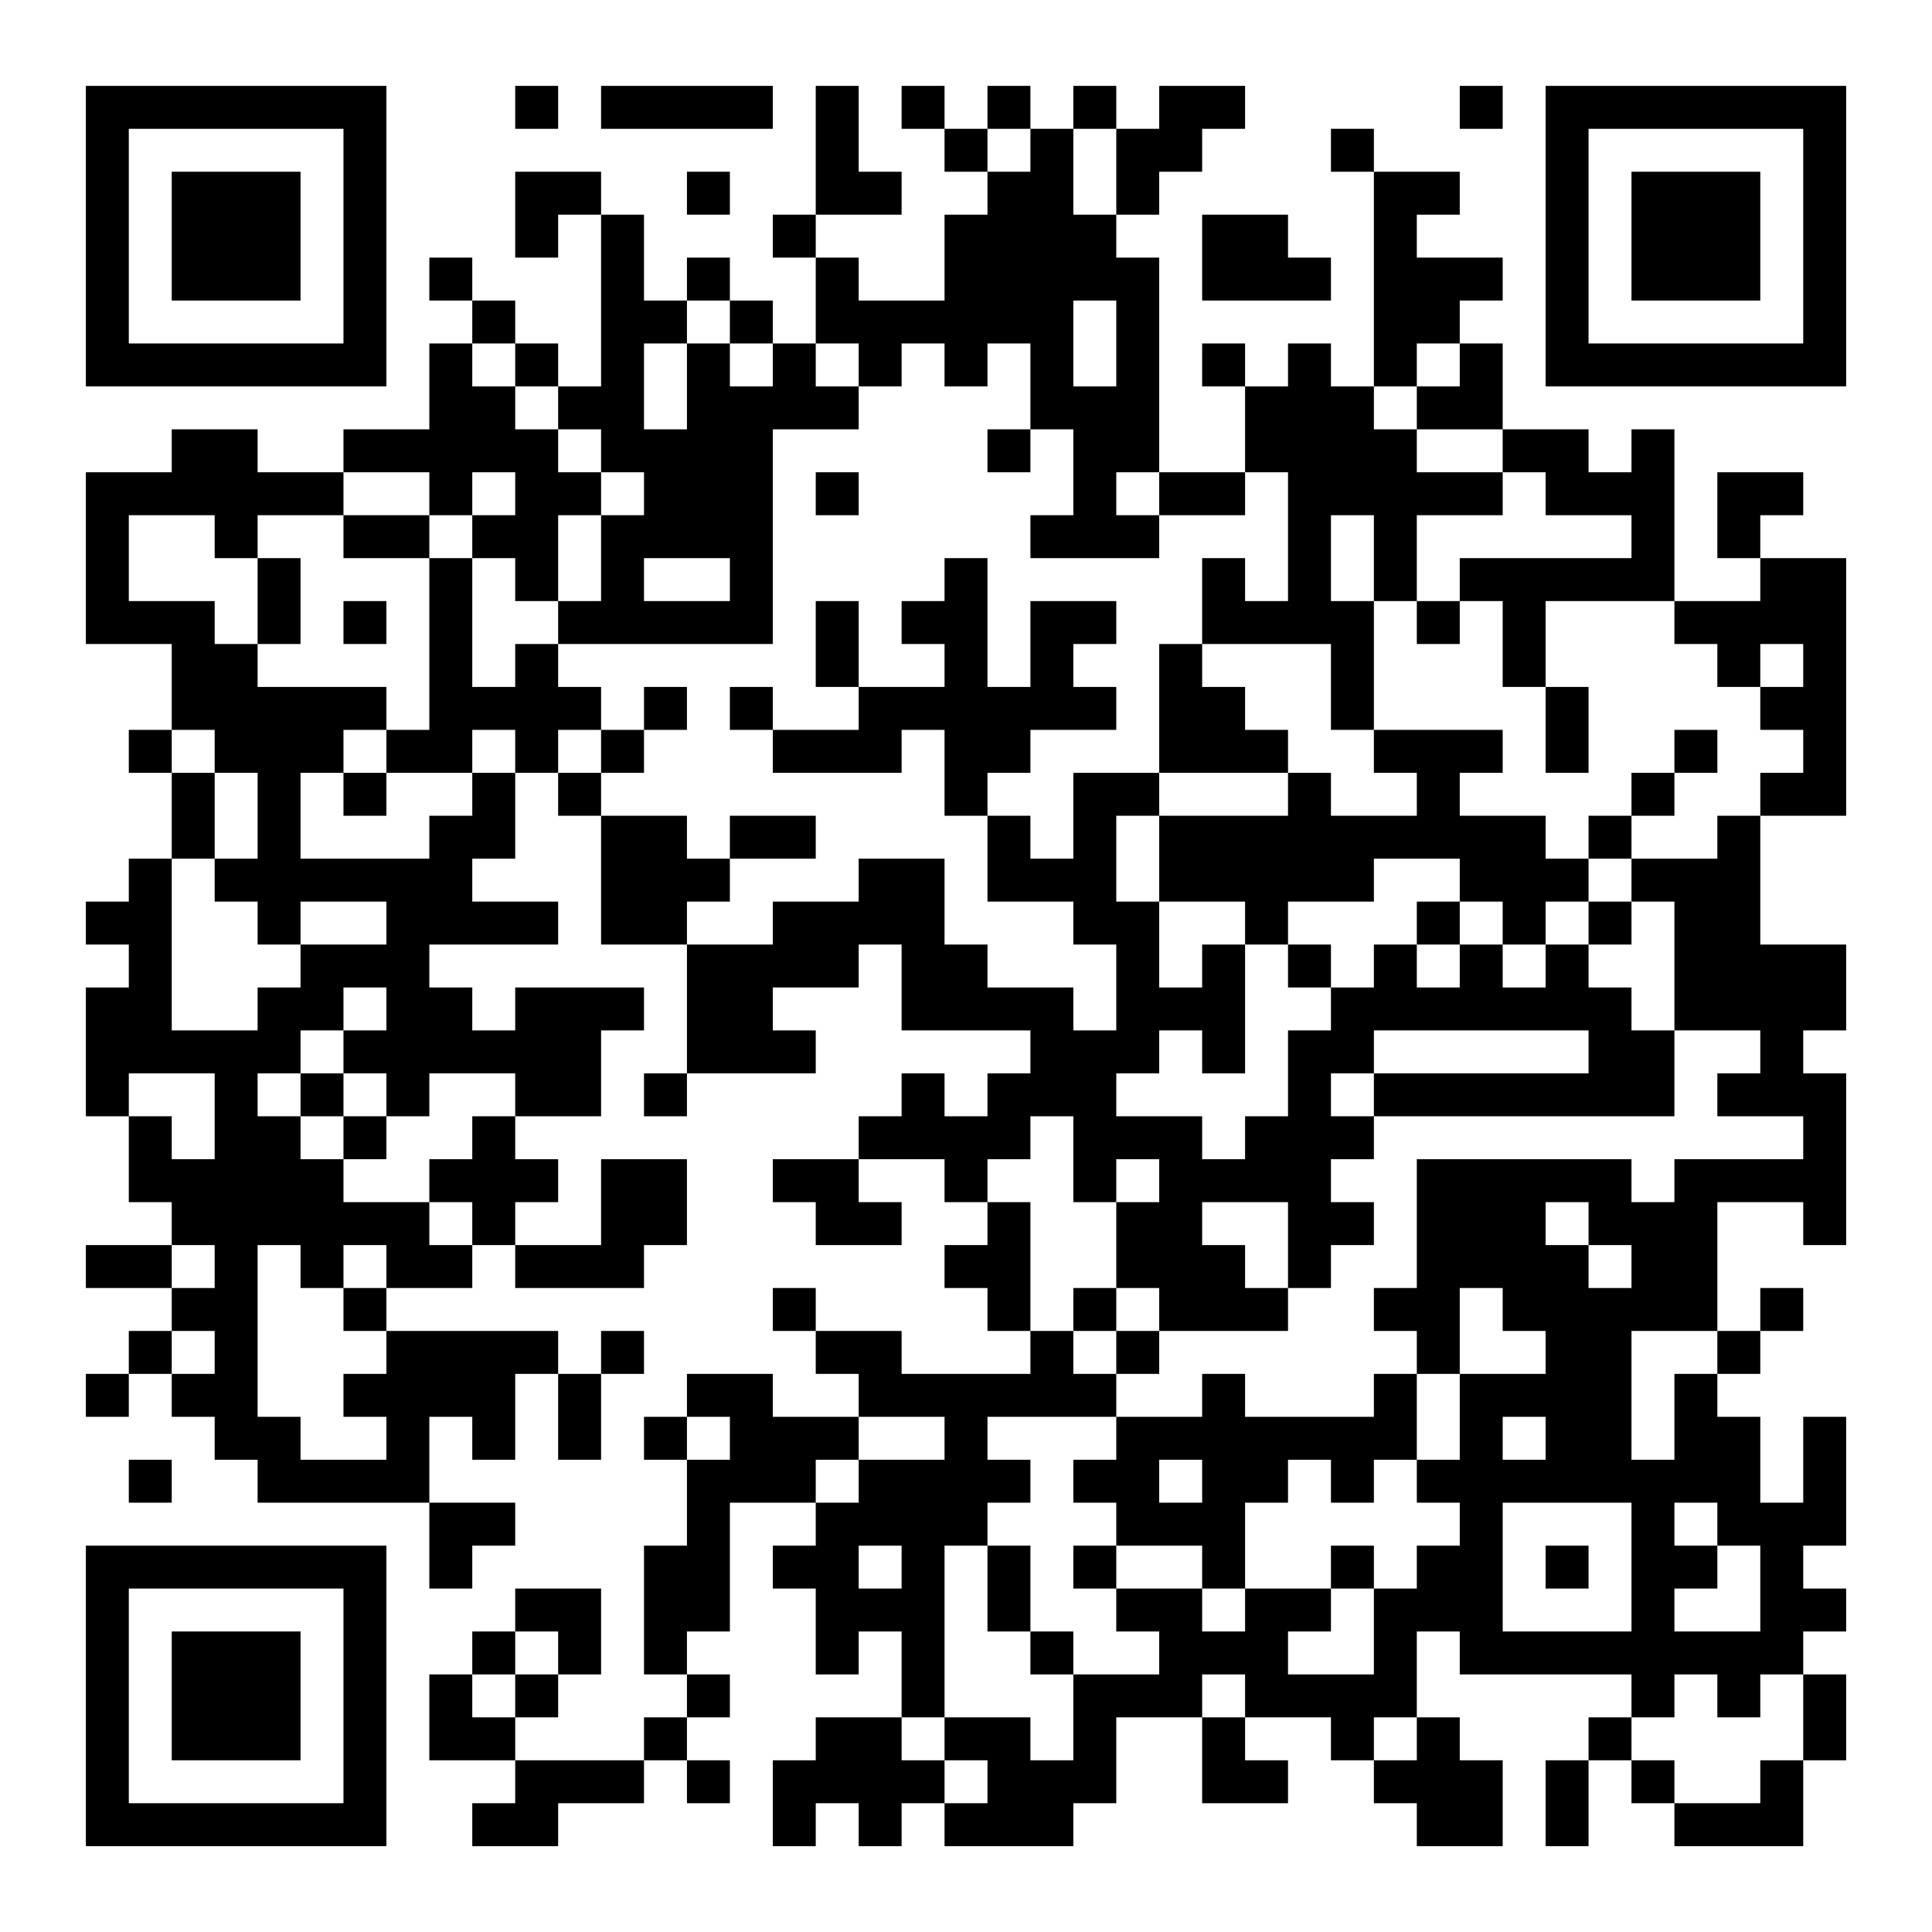 <?xml version="1.0" encoding="UTF-8"?>
<svg xmlns="http://www.w3.org/2000/svg" version="1.1" width="400" height="400" viewBox="0 0 400 400"><rect x="0" y="0" width="400" height="400" fill="#ffffff"/><g transform="scale(8.889)"><g transform="translate(2,2)"><path fill-rule="evenodd" d="M10 0L10 1L11 1L11 0ZM12 0L12 1L16 1L16 0ZM17 0L17 3L16 3L16 4L17 4L17 6L16 6L16 5L15 5L15 4L14 4L14 5L13 5L13 3L12 3L12 2L10 2L10 4L11 4L11 3L12 3L12 7L11 7L11 6L10 6L10 5L9 5L9 4L8 4L8 5L9 5L9 6L8 6L8 8L6 8L6 9L4 9L4 8L2 8L2 9L0 9L0 13L2 13L2 15L1 15L1 16L2 16L2 18L1 18L1 19L0 19L0 20L1 20L1 21L0 21L0 24L1 24L1 26L2 26L2 27L0 27L0 28L2 28L2 29L1 29L1 30L0 30L0 31L1 31L1 30L2 30L2 31L3 31L3 32L4 32L4 33L8 33L8 35L9 35L9 34L10 34L10 33L8 33L8 31L9 31L9 32L10 32L10 30L11 30L11 32L12 32L12 30L13 30L13 29L12 29L12 30L11 30L11 29L7 29L7 28L9 28L9 27L10 27L10 28L13 28L13 27L14 27L14 25L12 25L12 27L10 27L10 26L11 26L11 25L10 25L10 24L12 24L12 22L13 22L13 21L10 21L10 22L9 22L9 21L8 21L8 20L11 20L11 19L9 19L9 18L10 18L10 16L11 16L11 17L12 17L12 20L14 20L14 23L13 23L13 24L14 24L14 23L17 23L17 22L16 22L16 21L18 21L18 20L19 20L19 22L22 22L22 23L21 23L21 24L20 24L20 23L19 23L19 24L18 24L18 25L16 25L16 26L17 26L17 27L19 27L19 26L18 26L18 25L20 25L20 26L21 26L21 27L20 27L20 28L21 28L21 29L22 29L22 30L19 30L19 29L17 29L17 28L16 28L16 29L17 29L17 30L18 30L18 31L16 31L16 30L14 30L14 31L13 31L13 32L14 32L14 34L13 34L13 37L14 37L14 38L13 38L13 39L10 39L10 38L11 38L11 37L12 37L12 35L10 35L10 36L9 36L9 37L8 37L8 39L10 39L10 40L9 40L9 41L11 41L11 40L13 40L13 39L14 39L14 40L15 40L15 39L14 39L14 38L15 38L15 37L14 37L14 36L15 36L15 33L17 33L17 34L16 34L16 35L17 35L17 37L18 37L18 36L19 36L19 38L17 38L17 39L16 39L16 41L17 41L17 40L18 40L18 41L19 41L19 40L20 40L20 41L23 41L23 40L24 40L24 38L26 38L26 40L28 40L28 39L27 39L27 38L29 38L29 39L30 39L30 40L31 40L31 41L33 41L33 39L32 39L32 38L31 38L31 36L32 36L32 37L36 37L36 38L35 38L35 39L34 39L34 41L35 41L35 39L36 39L36 40L37 40L37 41L40 41L40 39L41 39L41 37L40 37L40 36L41 36L41 35L40 35L40 34L41 34L41 31L40 31L40 33L39 33L39 31L38 31L38 30L39 30L39 29L40 29L40 28L39 28L39 29L38 29L38 26L40 26L40 27L41 27L41 23L40 23L40 22L41 22L41 20L39 20L39 17L41 17L41 11L39 11L39 10L40 10L40 9L38 9L38 11L39 11L39 12L37 12L37 8L36 8L36 9L35 9L35 8L33 8L33 6L32 6L32 5L33 5L33 4L31 4L31 3L32 3L32 2L30 2L30 1L29 1L29 2L30 2L30 7L29 7L29 6L28 6L28 7L27 7L27 6L26 6L26 7L27 7L27 9L25 9L25 4L24 4L24 3L25 3L25 2L26 2L26 1L27 1L27 0L25 0L25 1L24 1L24 0L23 0L23 1L22 1L22 0L21 0L21 1L20 1L20 0L19 0L19 1L20 1L20 2L21 2L21 3L20 3L20 5L18 5L18 4L17 4L17 3L19 3L19 2L18 2L18 0ZM32 0L32 1L33 1L33 0ZM21 1L21 2L22 2L22 1ZM23 1L23 3L24 3L24 1ZM14 2L14 3L15 3L15 2ZM26 3L26 5L29 5L29 4L28 4L28 3ZM14 5L14 6L13 6L13 8L14 8L14 6L15 6L15 7L16 7L16 6L15 6L15 5ZM23 5L23 7L24 7L24 5ZM9 6L9 7L10 7L10 8L11 8L11 9L12 9L12 10L11 10L11 12L10 12L10 11L9 11L9 10L10 10L10 9L9 9L9 10L8 10L8 9L6 9L6 10L4 10L4 11L3 11L3 10L1 10L1 12L3 12L3 13L4 13L4 14L7 14L7 15L6 15L6 16L5 16L5 18L8 18L8 17L9 17L9 16L10 16L10 15L9 15L9 16L7 16L7 15L8 15L8 11L9 11L9 14L10 14L10 13L11 13L11 14L12 14L12 15L11 15L11 16L12 16L12 17L14 17L14 18L15 18L15 19L14 19L14 20L16 20L16 19L18 19L18 18L20 18L20 20L21 20L21 21L23 21L23 22L24 22L24 20L23 20L23 19L21 19L21 17L22 17L22 18L23 18L23 16L25 16L25 17L24 17L24 19L25 19L25 21L26 21L26 20L27 20L27 23L26 23L26 22L25 22L25 23L24 23L24 24L26 24L26 25L27 25L27 24L28 24L28 22L29 22L29 21L30 21L30 20L31 20L31 21L32 21L32 20L33 20L33 21L34 21L34 20L35 20L35 21L36 21L36 22L37 22L37 24L30 24L30 23L35 23L35 22L30 22L30 23L29 23L29 24L30 24L30 25L29 25L29 26L30 26L30 27L29 27L29 28L28 28L28 26L26 26L26 27L27 27L27 28L28 28L28 29L25 29L25 28L24 28L24 26L25 26L25 25L24 25L24 26L23 26L23 24L22 24L22 25L21 25L21 26L22 26L22 29L23 29L23 30L24 30L24 31L21 31L21 32L22 32L22 33L21 33L21 34L20 34L20 38L19 38L19 39L20 39L20 40L21 40L21 39L20 39L20 38L22 38L22 39L23 39L23 37L25 37L25 36L24 36L24 35L26 35L26 36L27 36L27 35L29 35L29 36L28 36L28 37L30 37L30 35L31 35L31 34L32 34L32 33L31 33L31 32L32 32L32 30L34 30L34 29L33 29L33 28L32 28L32 30L31 30L31 29L30 29L30 28L31 28L31 25L36 25L36 26L37 26L37 25L40 25L40 24L38 24L38 23L39 23L39 22L37 22L37 19L36 19L36 18L38 18L38 17L39 17L39 16L40 16L40 15L39 15L39 14L40 14L40 13L39 13L39 14L38 14L38 13L37 13L37 12L34 12L34 14L33 14L33 12L32 12L32 11L36 11L36 10L34 10L34 9L33 9L33 8L31 8L31 7L32 7L32 6L31 6L31 7L30 7L30 8L31 8L31 9L33 9L33 10L31 10L31 12L30 12L30 10L29 10L29 12L30 12L30 15L29 15L29 13L26 13L26 11L27 11L27 12L28 12L28 9L27 9L27 10L25 10L25 9L24 9L24 10L25 10L25 11L22 11L22 10L23 10L23 8L22 8L22 6L21 6L21 7L20 7L20 6L19 6L19 7L18 7L18 6L17 6L17 7L18 7L18 8L16 8L16 13L11 13L11 12L12 12L12 10L13 10L13 9L12 9L12 8L11 8L11 7L10 7L10 6ZM21 8L21 9L22 9L22 8ZM17 9L17 10L18 10L18 9ZM6 10L6 11L8 11L8 10ZM4 11L4 13L5 13L5 11ZM13 11L13 12L15 12L15 11ZM20 11L20 12L19 12L19 13L20 13L20 14L18 14L18 12L17 12L17 14L18 14L18 15L16 15L16 14L15 14L15 15L16 15L16 16L19 16L19 15L20 15L20 17L21 17L21 16L22 16L22 15L24 15L24 14L23 14L23 13L24 13L24 12L22 12L22 14L21 14L21 11ZM6 12L6 13L7 13L7 12ZM31 12L31 13L32 13L32 12ZM25 13L25 16L28 16L28 17L25 17L25 19L27 19L27 20L28 20L28 21L29 21L29 20L28 20L28 19L30 19L30 18L32 18L32 19L31 19L31 20L32 20L32 19L33 19L33 20L34 20L34 19L35 19L35 20L36 20L36 19L35 19L35 18L36 18L36 17L37 17L37 16L38 16L38 15L37 15L37 16L36 16L36 17L35 17L35 18L34 18L34 17L32 17L32 16L33 16L33 15L30 15L30 16L31 16L31 17L29 17L29 16L28 16L28 15L27 15L27 14L26 14L26 13ZM13 14L13 15L12 15L12 16L13 16L13 15L14 15L14 14ZM34 14L34 16L35 16L35 14ZM2 15L2 16L3 16L3 18L2 18L2 22L4 22L4 21L5 21L5 20L7 20L7 19L5 19L5 20L4 20L4 19L3 19L3 18L4 18L4 16L3 16L3 15ZM6 16L6 17L7 17L7 16ZM15 17L15 18L17 18L17 17ZM6 21L6 22L5 22L5 23L4 23L4 24L5 24L5 25L6 25L6 26L8 26L8 27L9 27L9 26L8 26L8 25L9 25L9 24L10 24L10 23L8 23L8 24L7 24L7 23L6 23L6 22L7 22L7 21ZM1 23L1 24L2 24L2 25L3 25L3 23ZM5 23L5 24L6 24L6 25L7 25L7 24L6 24L6 23ZM34 26L34 27L35 27L35 28L36 28L36 27L35 27L35 26ZM2 27L2 28L3 28L3 27ZM4 27L4 31L5 31L5 32L7 32L7 31L6 31L6 30L7 30L7 29L6 29L6 28L7 28L7 27L6 27L6 28L5 28L5 27ZM23 28L23 29L24 29L24 30L25 30L25 29L24 29L24 28ZM2 29L2 30L3 30L3 29ZM36 29L36 32L37 32L37 30L38 30L38 29ZM26 30L26 31L24 31L24 32L23 32L23 33L24 33L24 34L23 34L23 35L24 35L24 34L26 34L26 35L27 35L27 33L28 33L28 32L29 32L29 33L30 33L30 32L31 32L31 30L30 30L30 31L27 31L27 30ZM14 31L14 32L15 32L15 31ZM18 31L18 32L17 32L17 33L18 33L18 32L20 32L20 31ZM33 31L33 32L34 32L34 31ZM1 32L1 33L2 33L2 32ZM25 32L25 33L26 33L26 32ZM33 33L33 36L36 36L36 33ZM37 33L37 34L38 34L38 35L37 35L37 36L39 36L39 34L38 34L38 33ZM18 34L18 35L19 35L19 34ZM21 34L21 36L22 36L22 37L23 37L23 36L22 36L22 34ZM29 34L29 35L30 35L30 34ZM34 34L34 35L35 35L35 34ZM10 36L10 37L9 37L9 38L10 38L10 37L11 37L11 36ZM26 37L26 38L27 38L27 37ZM37 37L37 38L36 38L36 39L37 39L37 40L39 40L39 39L40 39L40 37L39 37L39 38L38 38L38 37ZM30 38L30 39L31 39L31 38ZM0 0L0 7L7 7L7 0ZM1 1L1 6L6 6L6 1ZM2 2L2 5L5 5L5 2ZM34 0L34 7L41 7L41 0ZM35 1L35 6L40 6L40 1ZM36 2L36 5L39 5L39 2ZM0 34L0 41L7 41L7 34ZM1 35L1 40L6 40L6 35ZM2 36L2 39L5 39L5 36Z" fill="#000000"/></g></g></svg>

